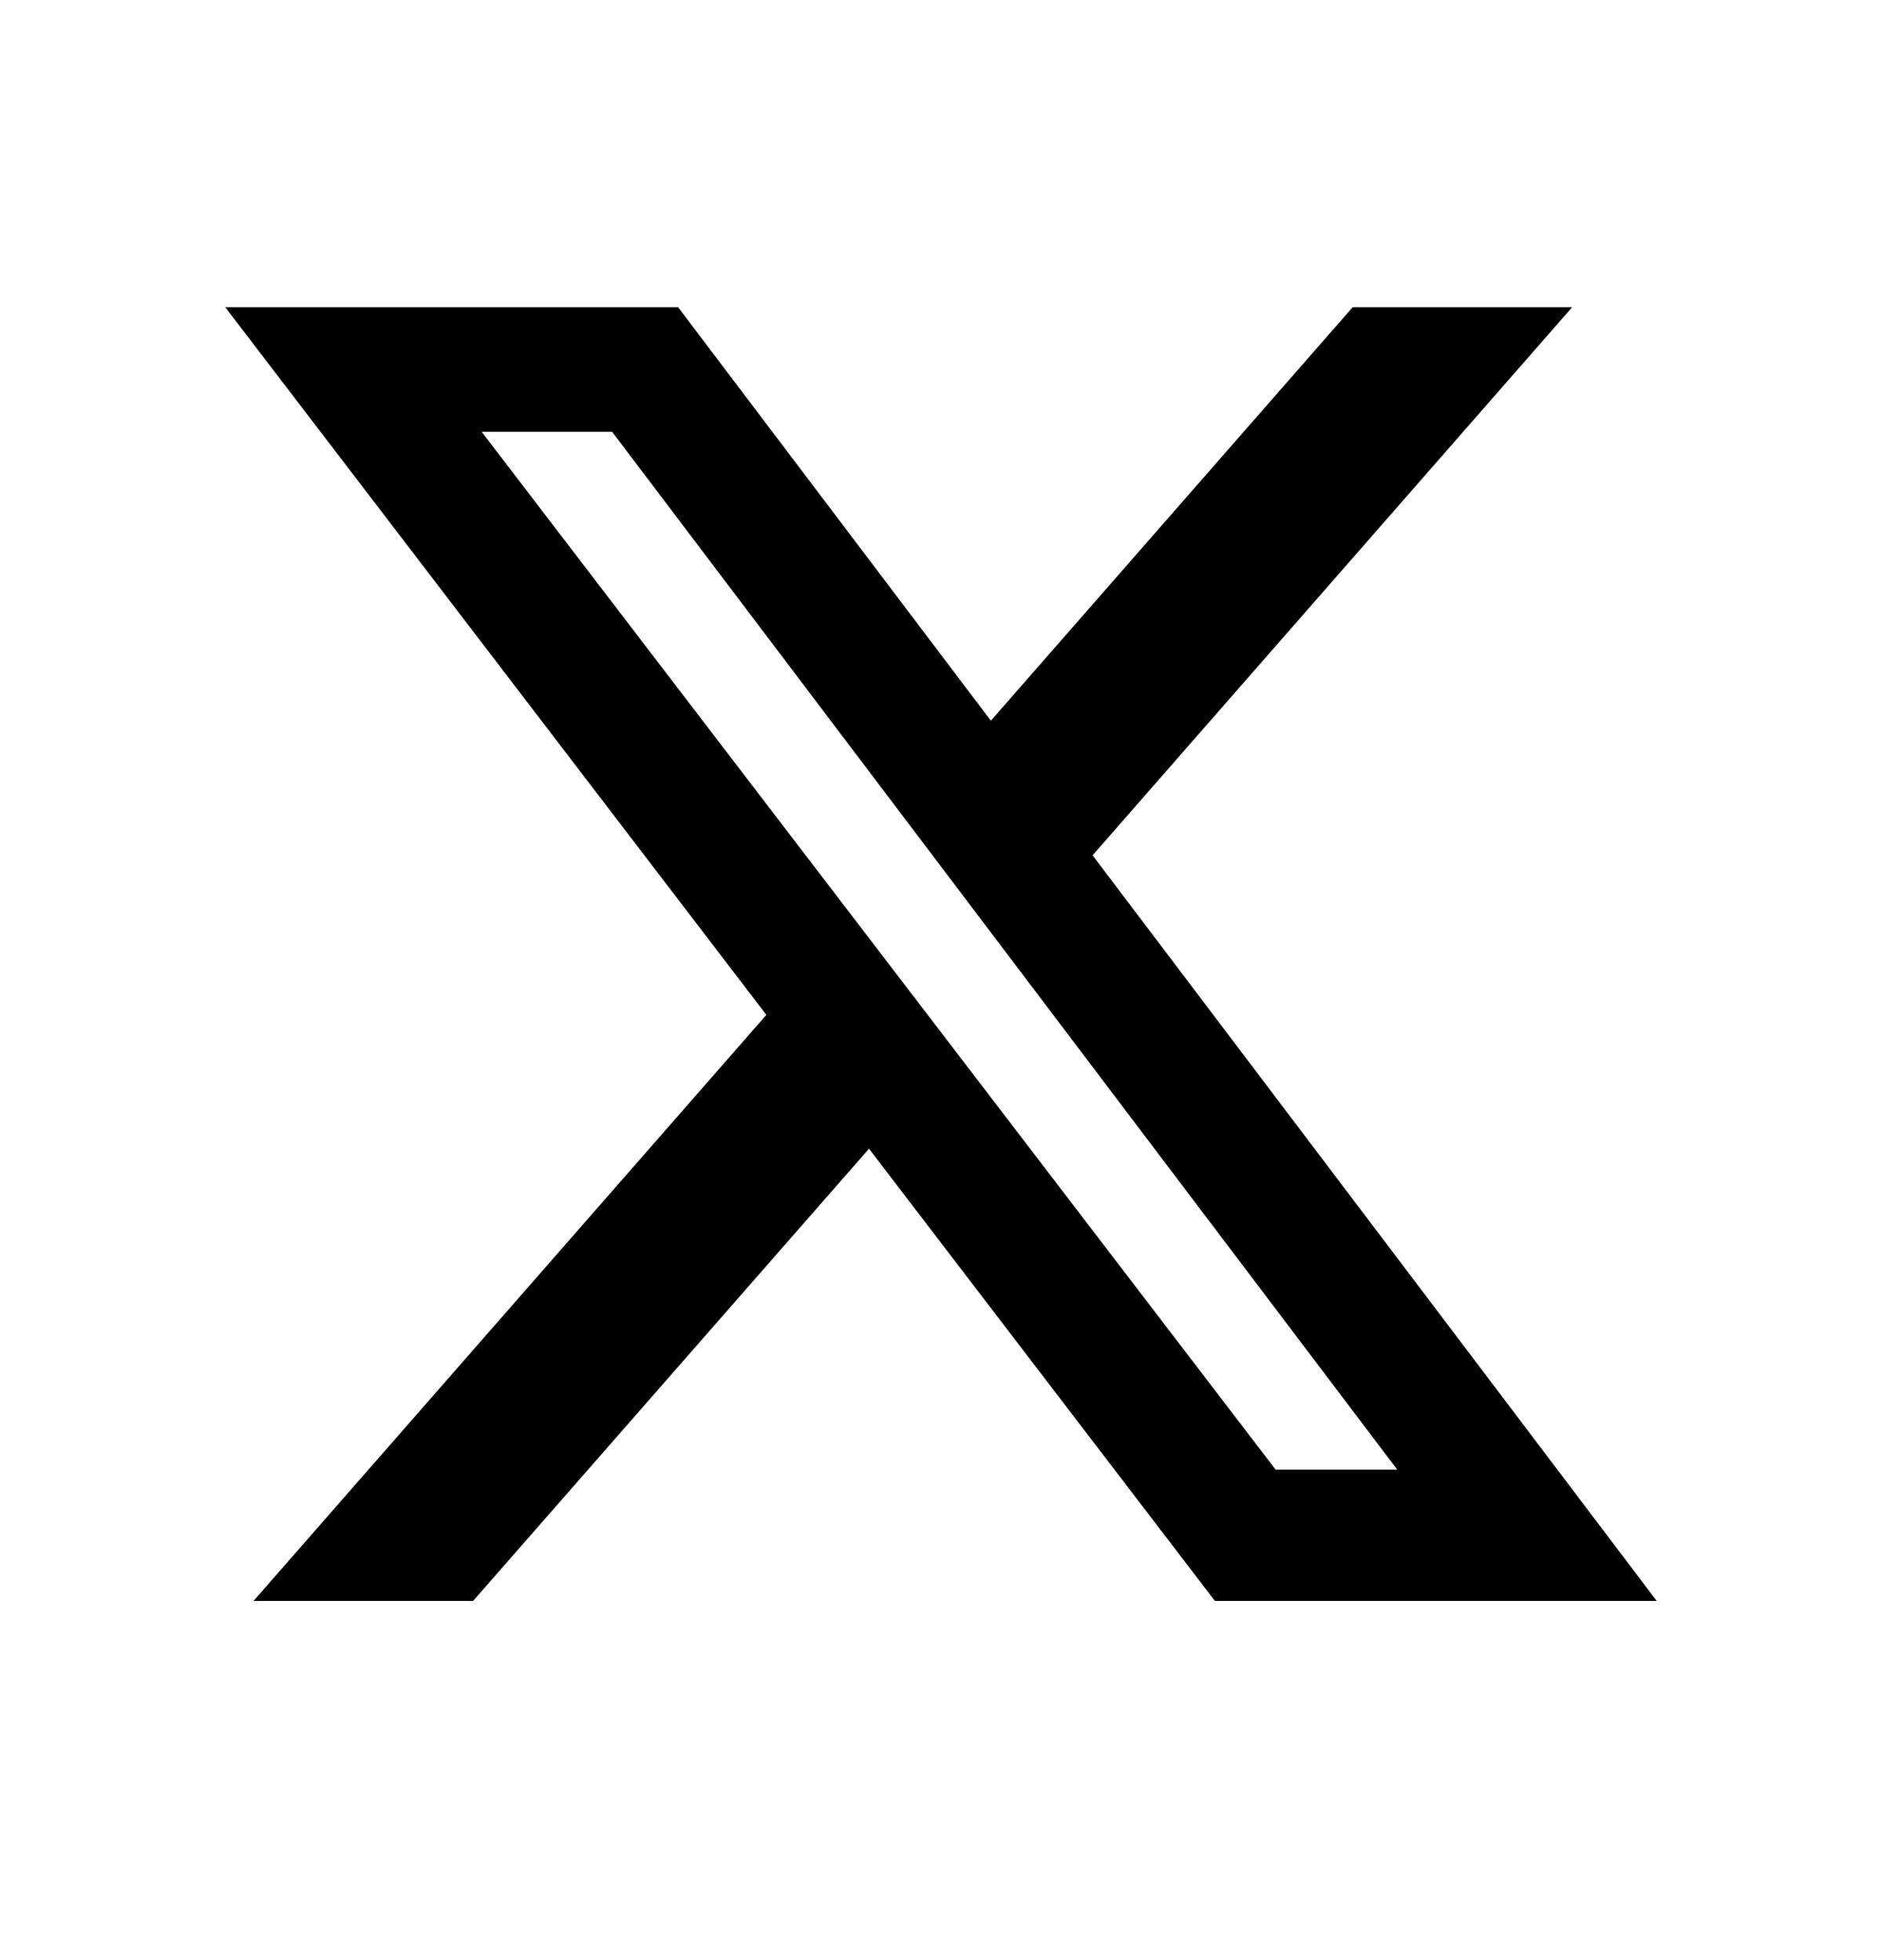 <svg width="24" height="25" viewBox="0 0 24 25" fill="none" xmlns="http://www.w3.org/2000/svg">
<g id="ri:twitter-x-fill">
<path id="Vector" d="M17.249 3.919H20.048L13.933 10.909L21.127 20.419H15.493L11.082 14.651L6.033 20.419H3.233L9.773 12.944L2.873 3.919H8.648L12.636 9.192L17.249 3.919ZM16.267 18.744H17.818L7.806 5.507H6.142L16.267 18.744Z" fill="black"/>
</g>
</svg>
